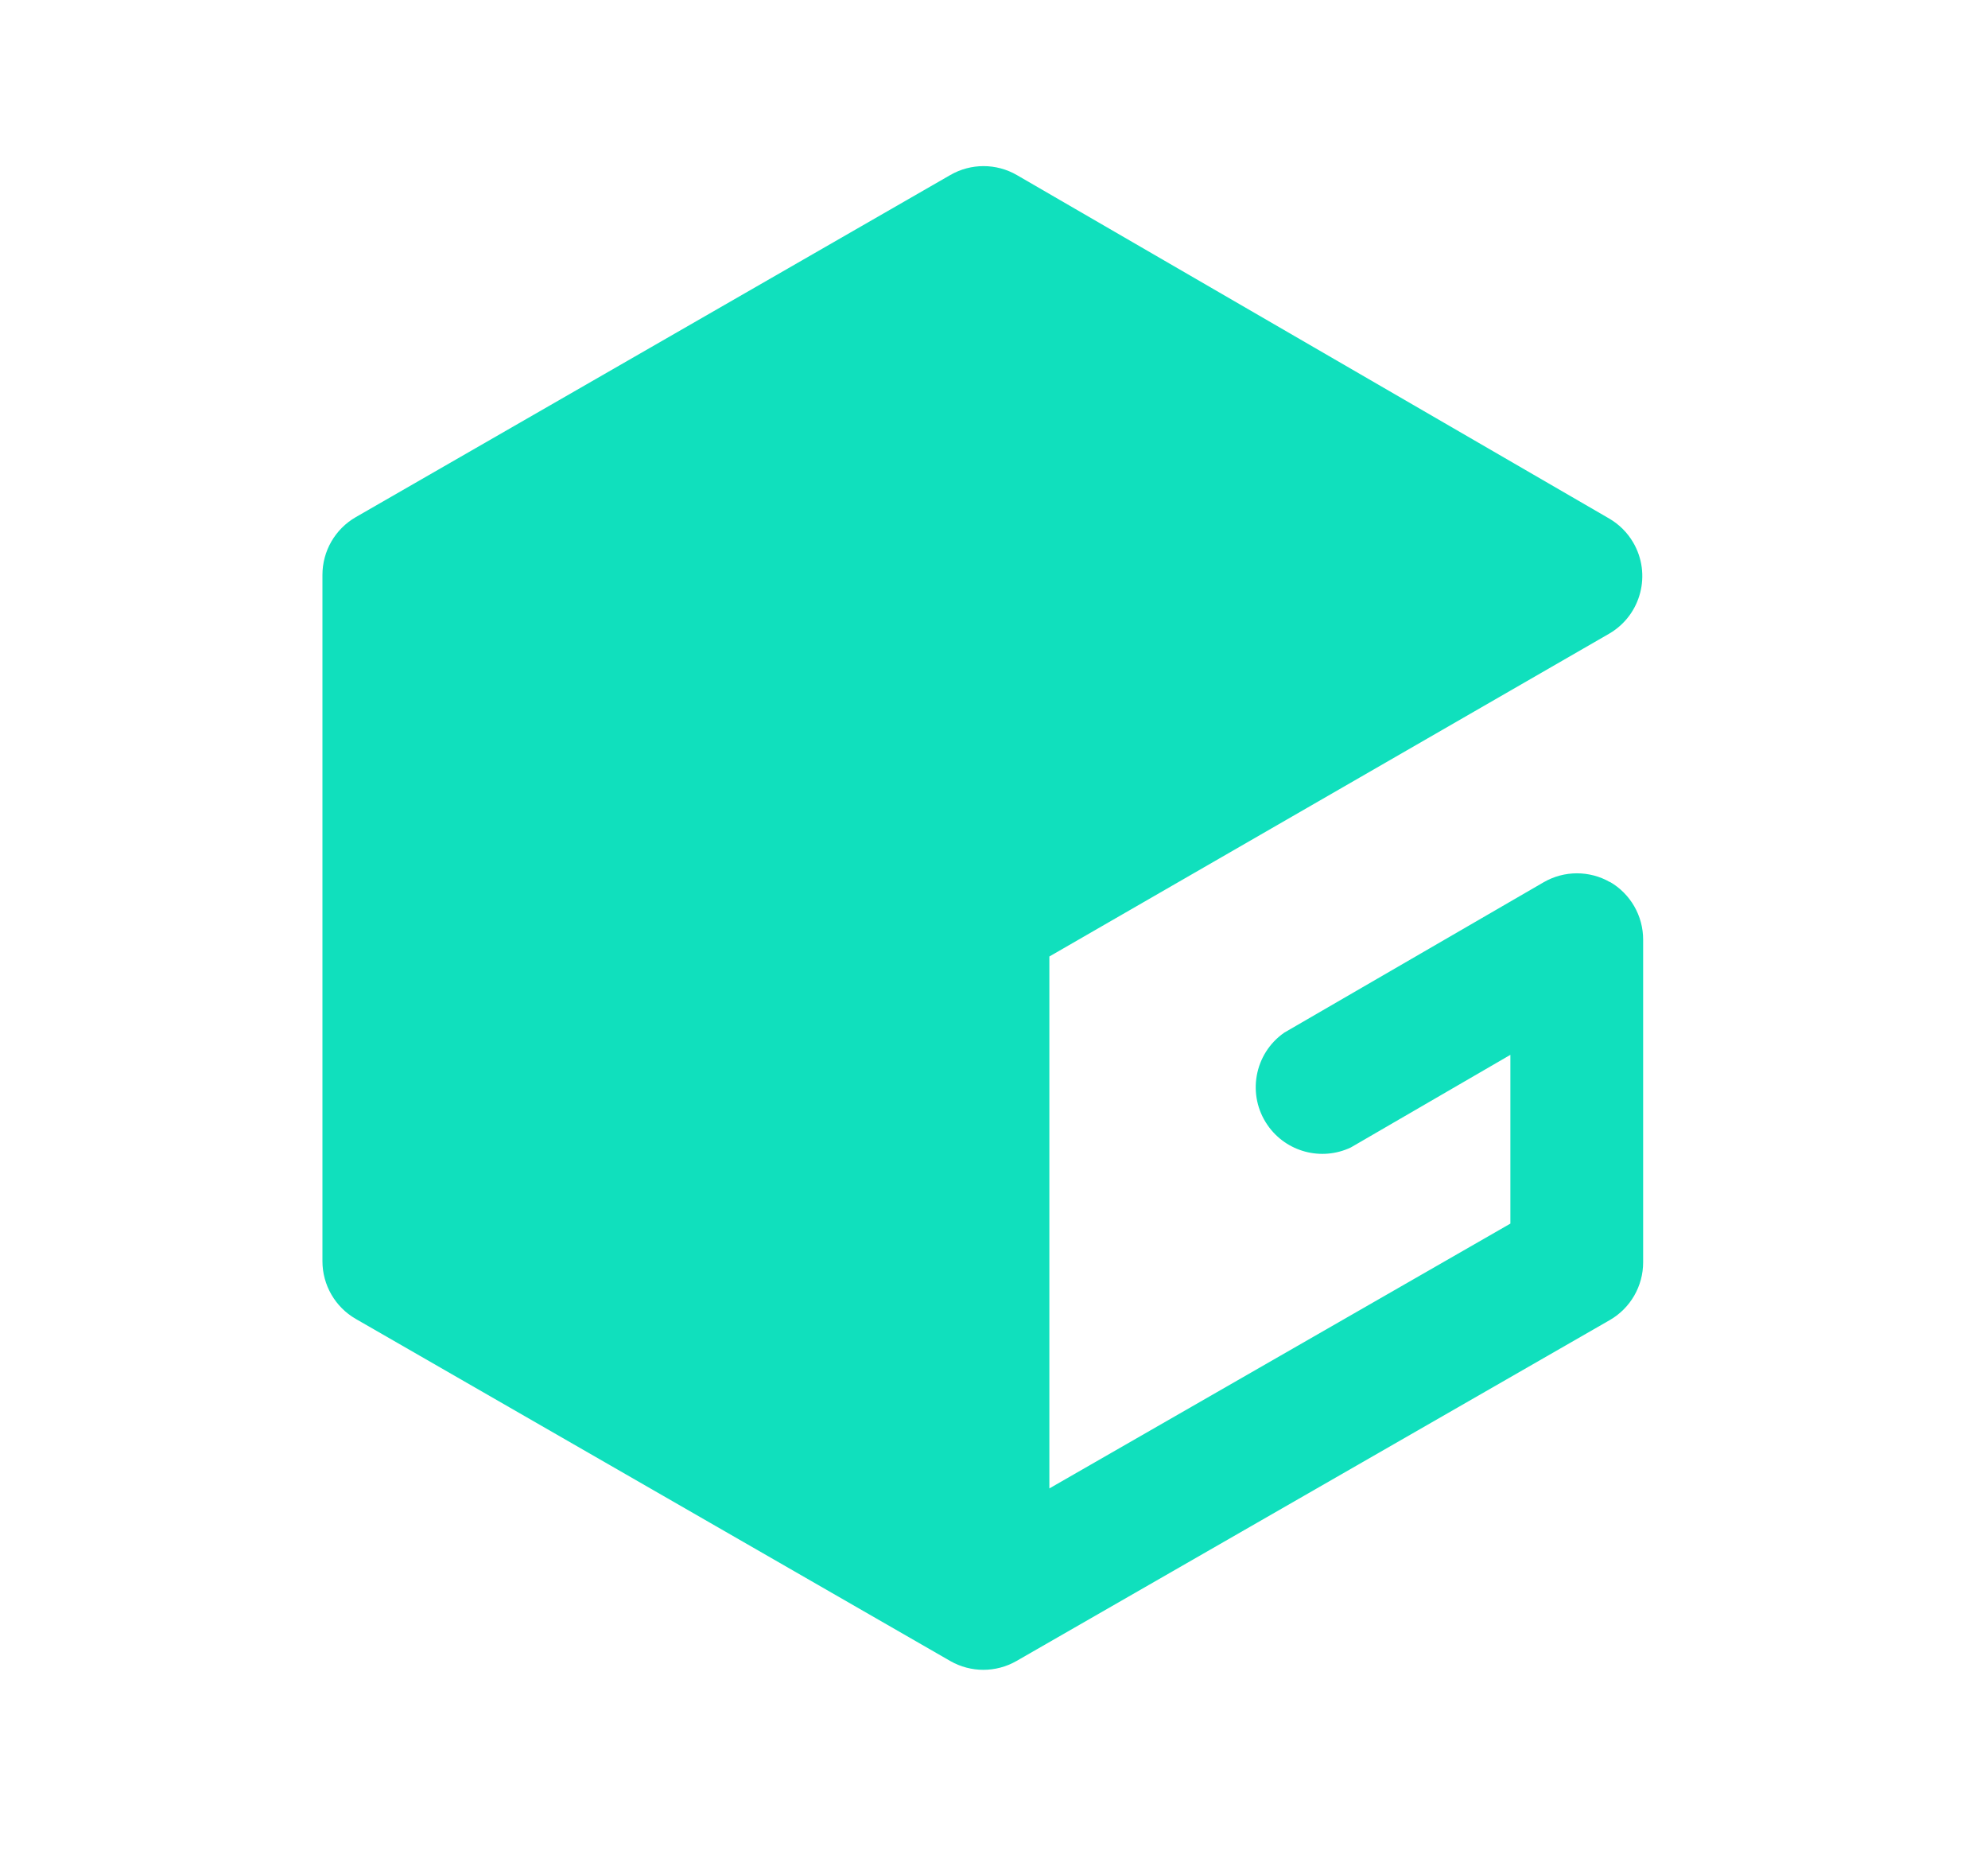 <?xml version="1.0" encoding="utf-8"?>
<!-- Generator: Adobe Illustrator 26.0.2, SVG Export Plug-In . SVG Version: 6.00 Build 0)  -->
<svg version="1.1" id="Layer_1" xmlns="http://www.w3.org/2000/svg" xmlns:xlink="http://www.w3.org/1999/xlink" x="0px" y="0px"
	 viewBox="0 0 51.962 48.873" style="enable-background:new 0 0 51.962 48.873;" xml:space="preserve">
<style type="text/css">
	.st0{fill:#10E0BD;}
</style>
<path class="st0" d="M42.088,23.054c-0.538-0.311-1.202-0.311-1.74,0l-6.78,3.93c-0.789,0.549-0.983,1.634-0.433,2.422
	c0.486,0.698,1.405,0.942,2.173,0.578l4.17-2.42v4.41l-12.05,6.92v-13.9l14.64-8.44c0.828-0.487,1.105-1.553,0.618-2.382
	c-0.15-0.255-0.363-0.468-0.618-0.618l-15.49-8.98c-0.538-0.311-1.202-0.311-1.74,0l-15.54,8.94c-0.539,0.311-0.871,0.887-0.87,1.51
	v17.93c-0.001,0.623,0.331,1.199,0.87,1.51l15.54,8.94c0.536,0.307,1.194,0.307,1.73,0l15.51-8.91
	c0.539-0.311,0.871-0.887,0.87-1.51v-8.43c0.001-0.623-0.331-1.199-0.87-1.51"/>
</svg>
